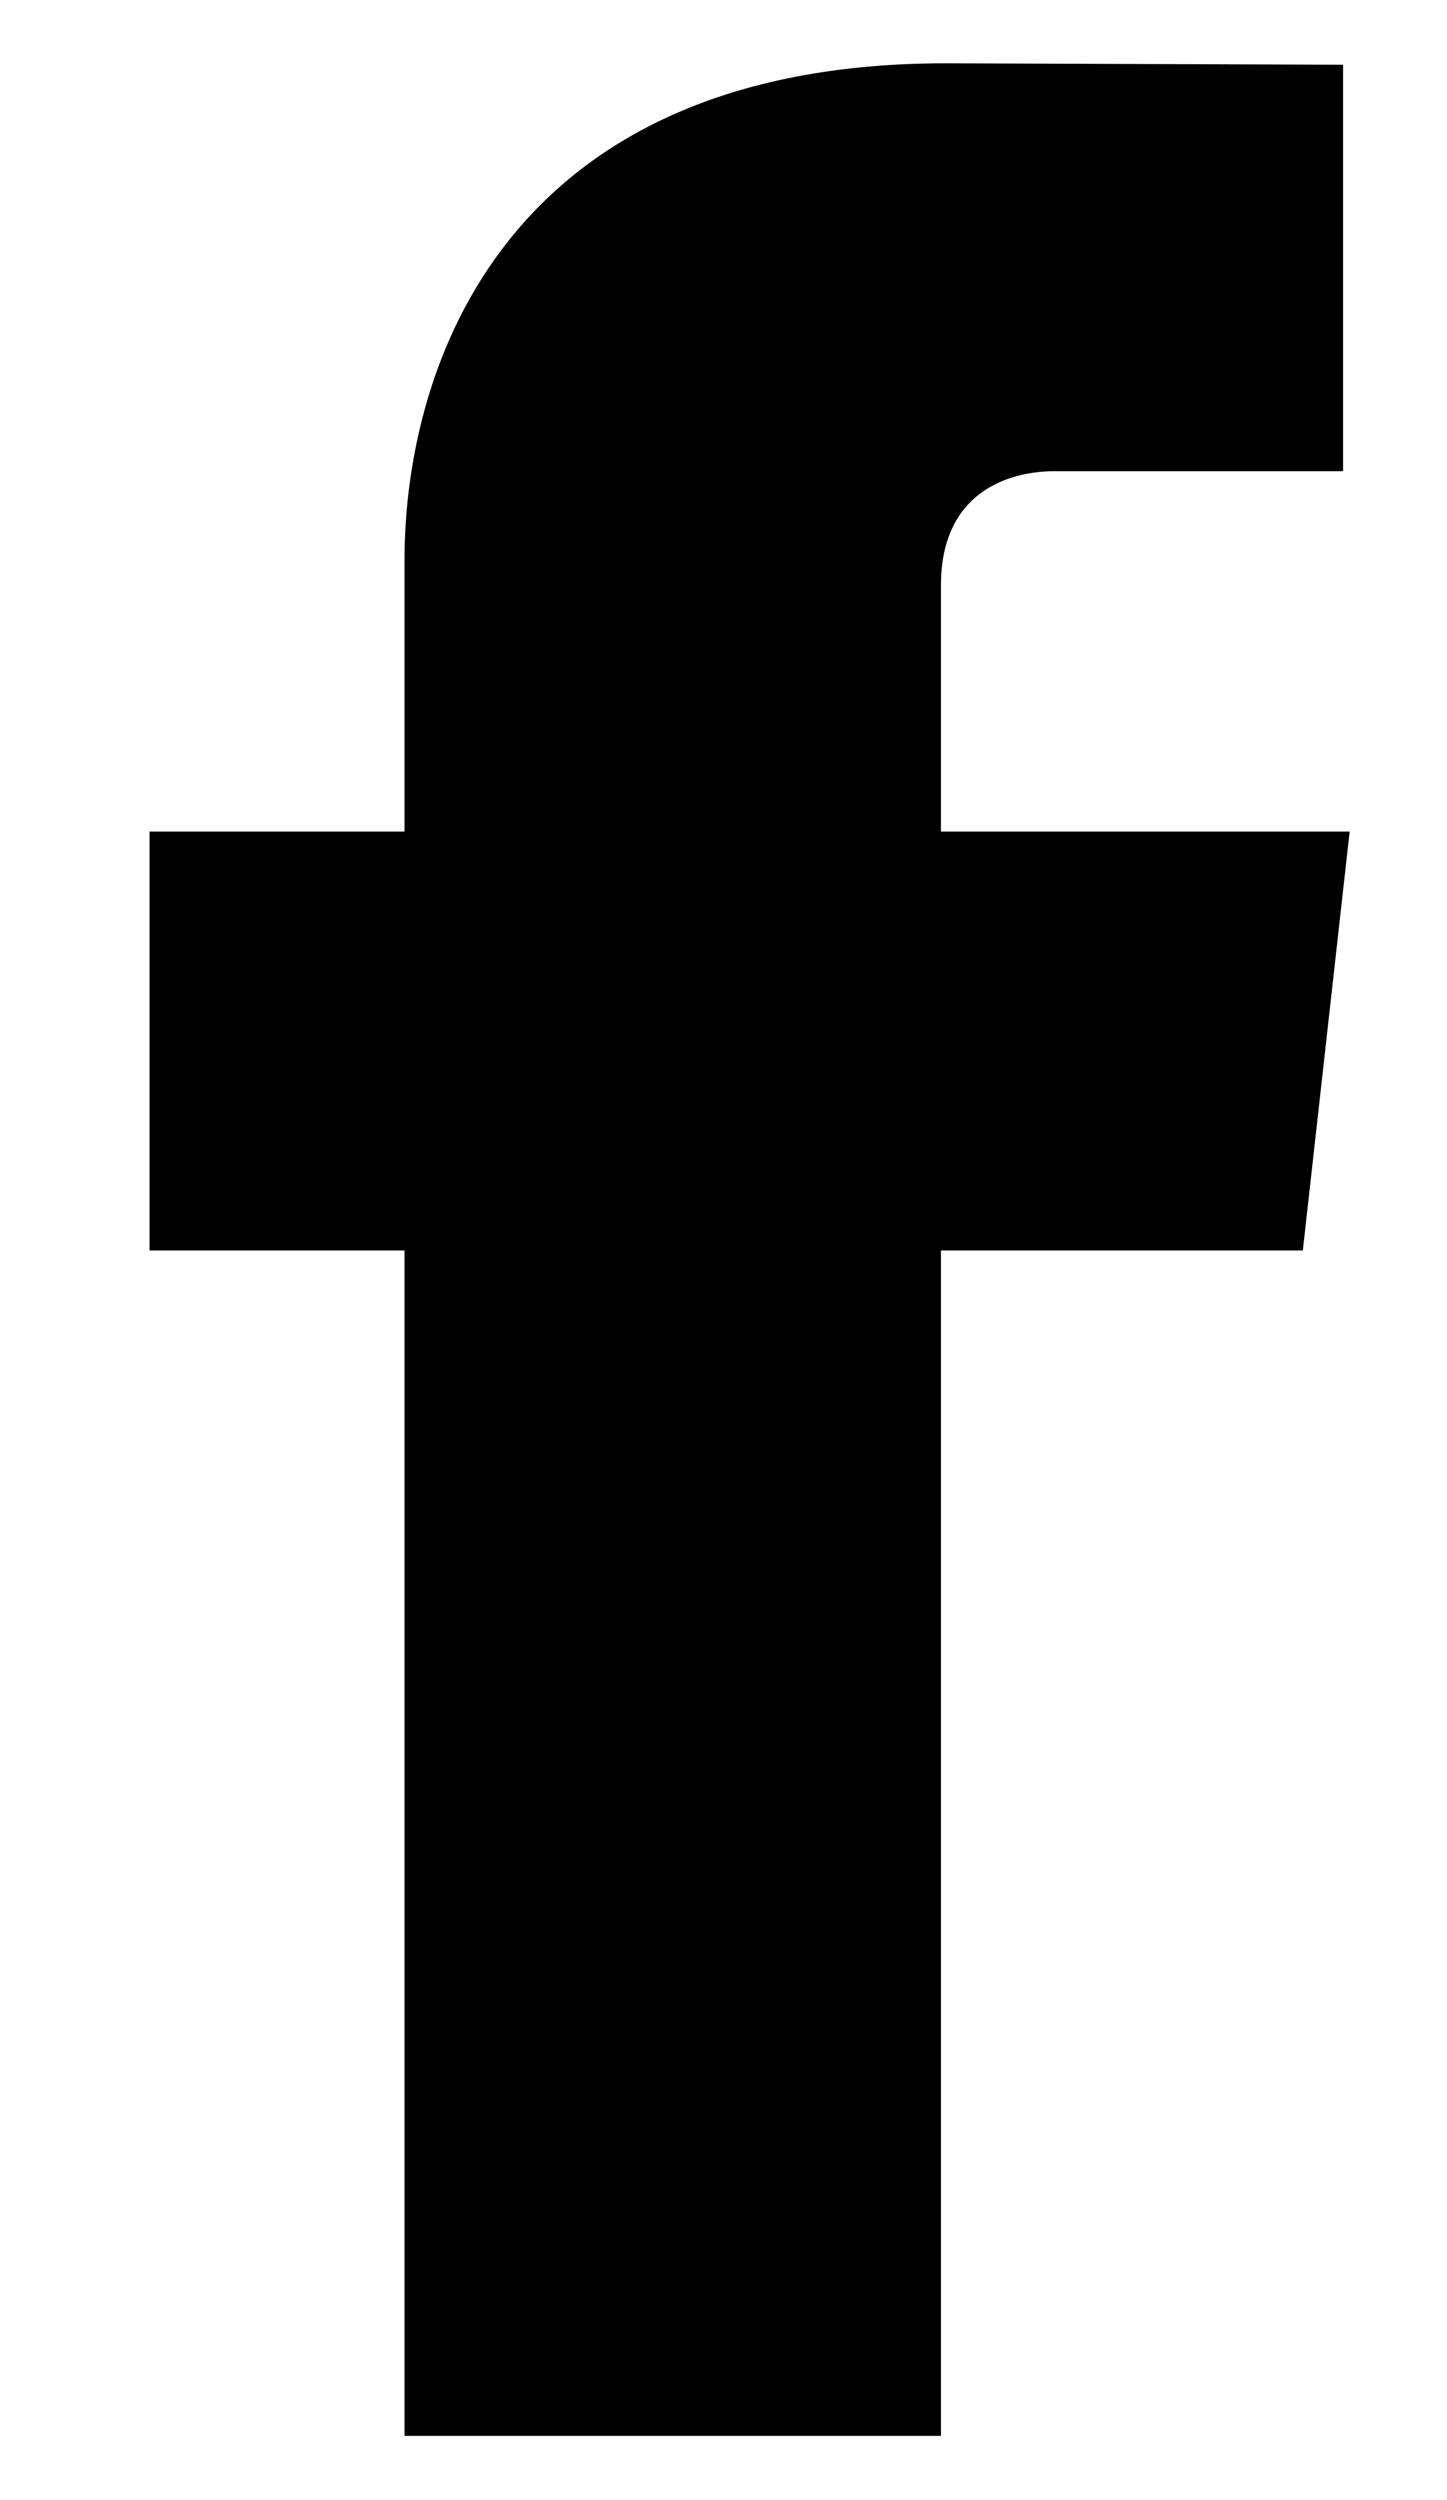 <?xml version="1.0" encoding="UTF-8"?>
<svg width="11px" height="19px" viewBox="0 0 11 19" version="1.1" xmlns="http://www.w3.org/2000/svg" xmlns:xlink="http://www.w3.org/1999/xlink">
    <title>2F1C4614-4E79-4523-865F-D95F15BE2ECA</title>
    <defs>
        <filter color-interpolation-filters="auto" id="filter-1">
            <feColorMatrix in="SourceGraphic" type="matrix" values="0 0 0 0 0.306 0 0 0 0 0.357 0 0 0 0 0.455 0 0 0 1 0"></feColorMatrix>
        </filter>
    </defs>
    <g id="Kit-UI" stroke="none" stroke-width="1" fill="none" fill-rule="evenodd">
        <g transform="translate(-407, -2056)" id="facebook" filter="url(#filter-1)">
            <g transform="translate(407.63, 2056.481)">
                <path d="M9.63,5.839 L6.523,5.839 L6.523,3.967 C6.523,3.264 7.03,3.1 7.387,3.1 C7.744,3.1 9.58,3.1 9.58,3.1 L9.58,0.011 L6.56,0 C3.208,0 2.445,2.304 2.445,3.779 L2.445,5.839 L0.507,5.839 L0.507,9.022 L2.445,9.022 C2.445,13.108 2.445,18.031 2.445,18.031 L6.523,18.031 C6.523,18.031 6.523,13.06 6.523,9.022 L9.274,9.022 L9.63,5.839 Z" id="Path" fill="#000000" fill-rule="nonzero"></path>
            </g>
        </g>
    </g>
</svg>